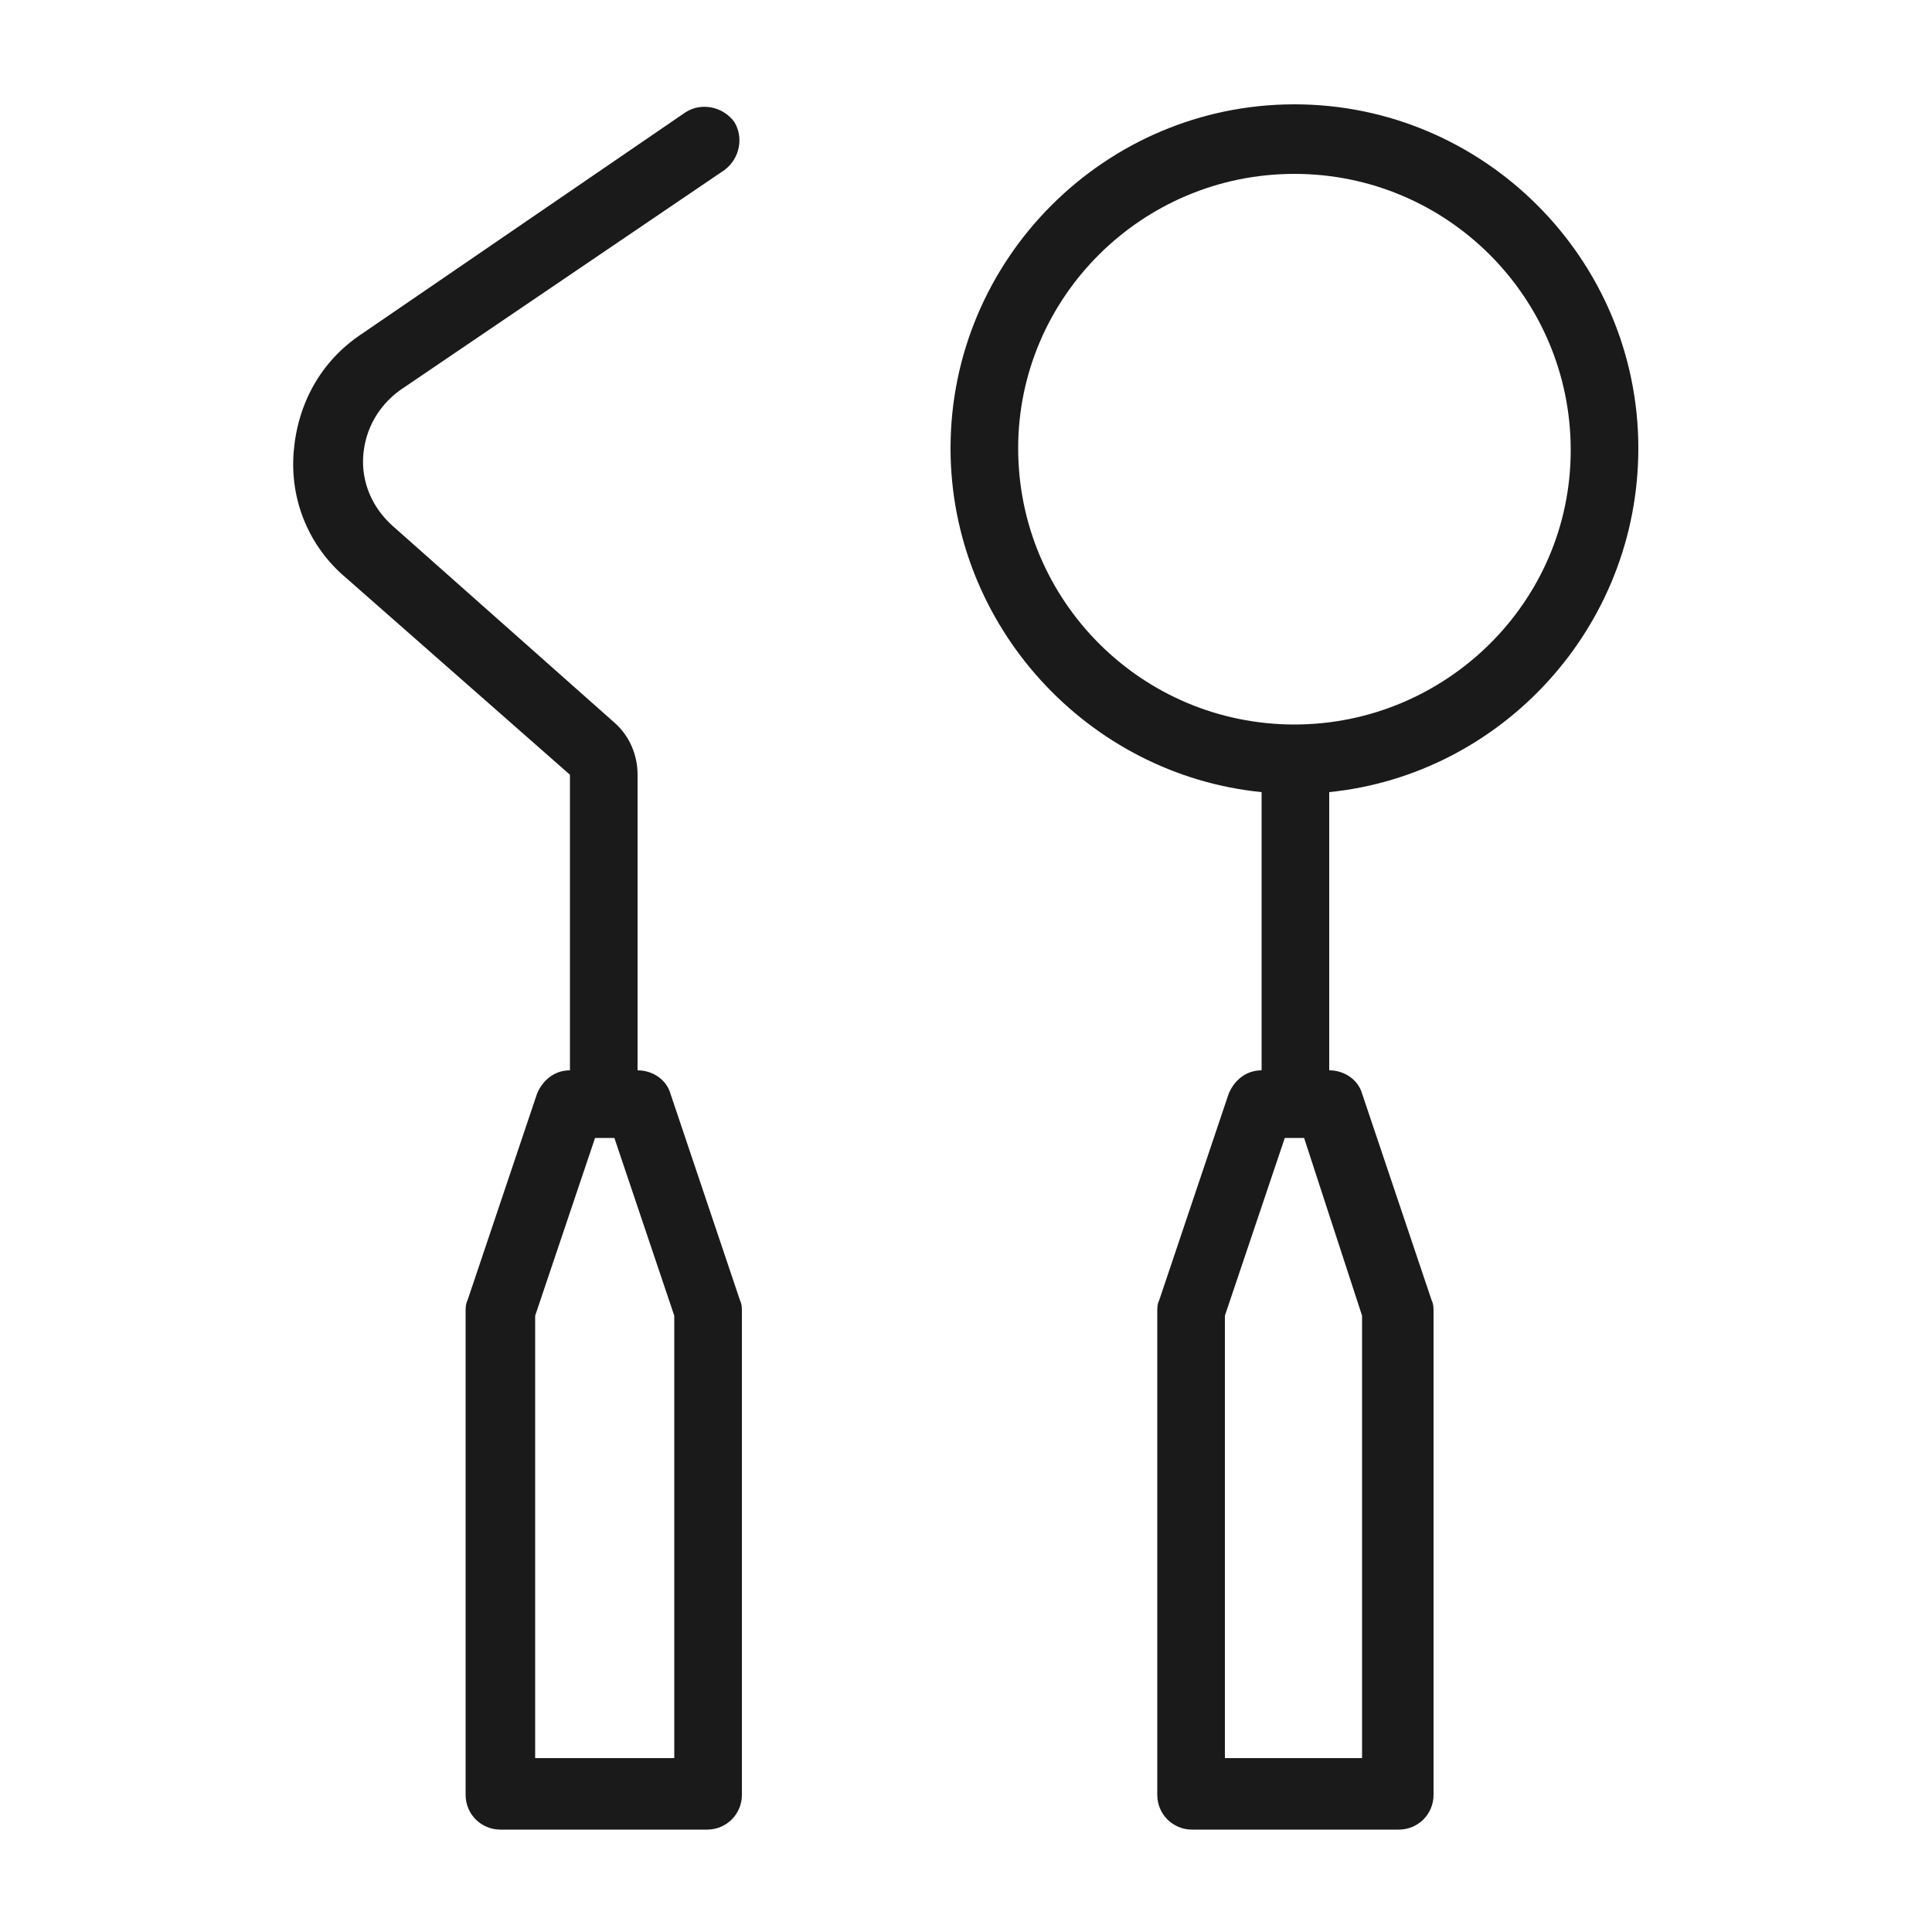 <svg xmlns="http://www.w3.org/2000/svg" viewBox="0 0 100 100"><style>.st0{fill:#1a1a1a}</style><g id="_x34_4_341"><path class="st0" d="M34.7 56.6c-.2-.7-.9-1.2-1.7-1.2V40.1c0-1-.4-2-1.2-2.7L20.3 27.2c-1-.9-1.6-2.2-1.5-3.6.1-1.4.8-2.6 1.9-3.4L37.5 8.8c.8-.6 1-1.7.5-2.5-.6-.8-1.7-1-2.5-.5L18.7 17.3c-2.1 1.4-3.3 3.6-3.5 6.1-.2 2.5.8 4.9 2.7 6.5l11.6 10.2v15.3c-.8 0-1.4.5-1.7 1.2l-3.6 10.7c-.1.2-.1.4-.1.6v25c0 1 .8 1.8 1.8 1.8h10.7c1 0 1.8-.8 1.8-1.8v-25c0-.2 0-.4-.1-.6l-3.6-10.7zm.1 34.4h-7.1V68.1l3.1-9.2h1l3.1 9.2V91zM84.8 23.2c0-9.8-8-17.8-17.8-17.8s-17.8 8-17.8 17.8c0 9.2 7.1 16.9 16.1 17.8v14.4c-.8 0-1.4.5-1.7 1.2L60 67.3c-.1.2-.1.4-.1.6v25c0 1 .8 1.8 1.8 1.8h10.7c1 0 1.8-.8 1.8-1.8v-25c0-.2 0-.4-.1-.6l-3.6-10.7c-.2-.7-.9-1.2-1.7-1.2V41c8.9-.9 16-8.5 16-17.8zM70.5 68.1V91h-7.1V68.1l3.1-9.2h1l3 9.2zM52.7 23.2C52.7 15.4 59.1 9 67 9s14.3 6.4 14.3 14.3S74.8 37.5 67 37.5c-7.9 0-14.3-6.4-14.3-14.3z"/></g></svg>